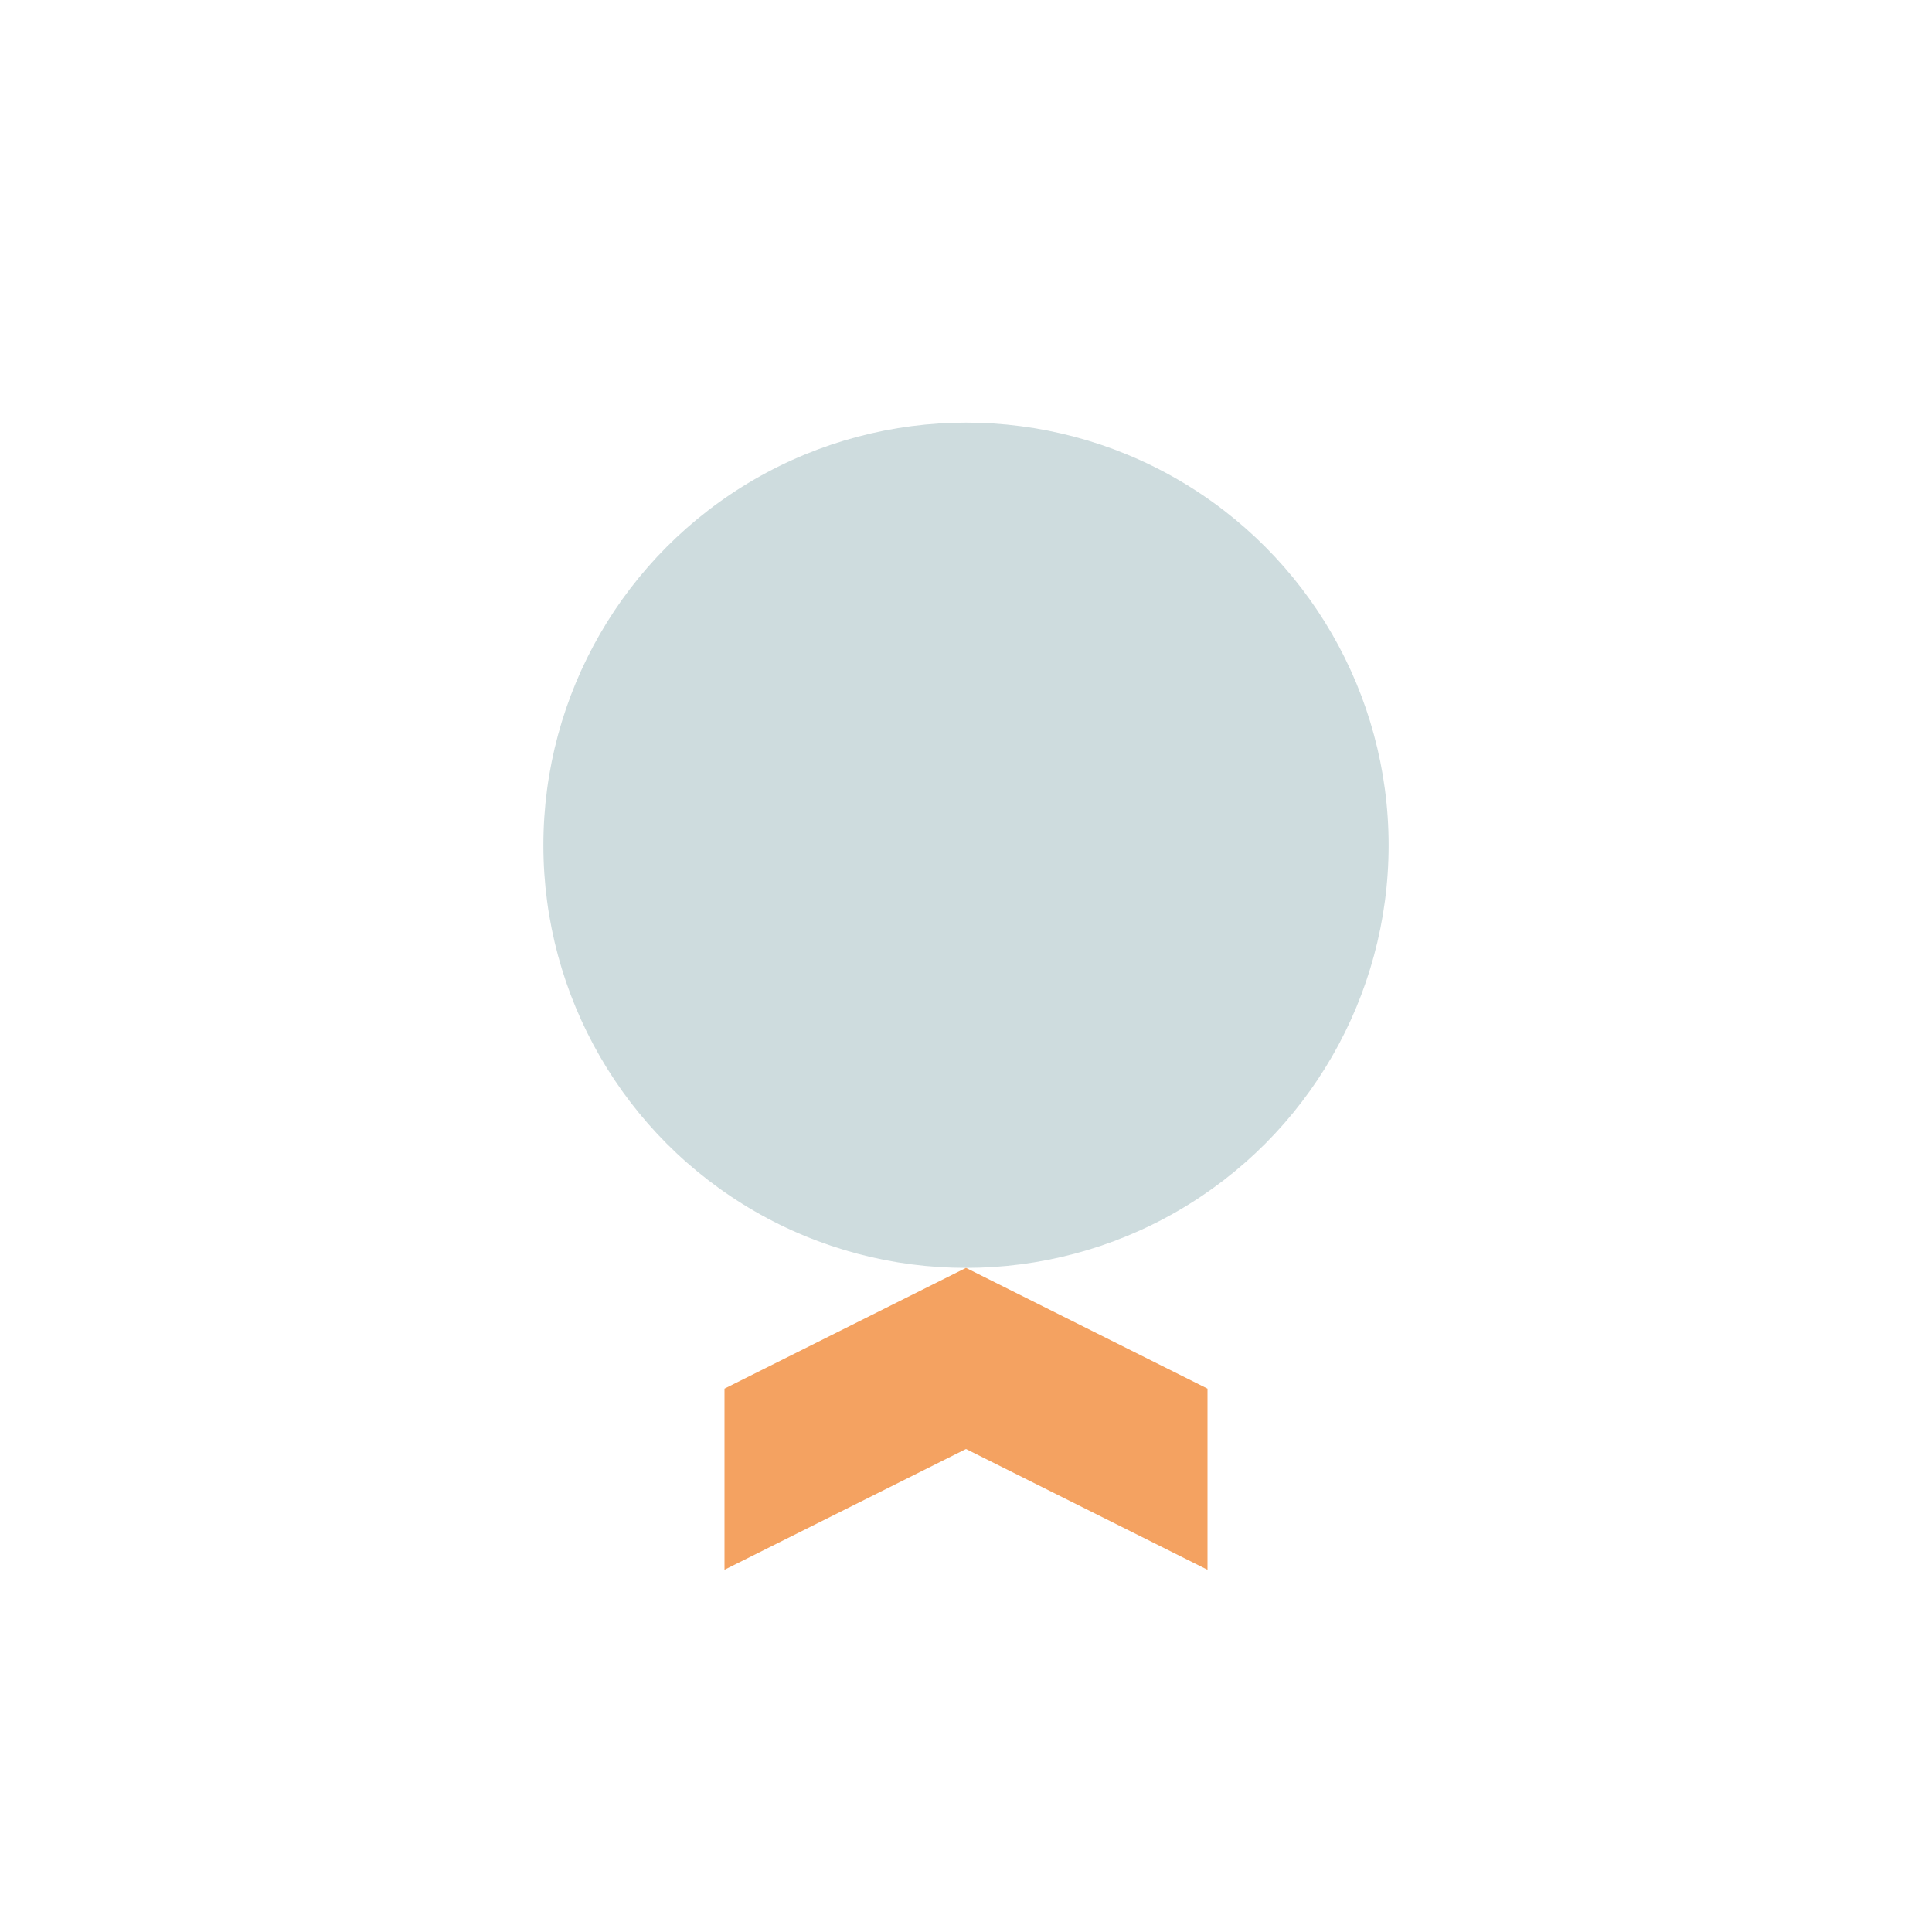 <?xml version="1.0" encoding="UTF-8"?>
<svg xmlns="http://www.w3.org/2000/svg" width="32" height="32" viewBox="0 0 32 32"><circle cx="16" cy="14" r="7" fill="#CEDCDE"/><path d="M12 23l4-2 4 2v3l-4-2-4 2v-3z" fill="#F4A261"/></svg>